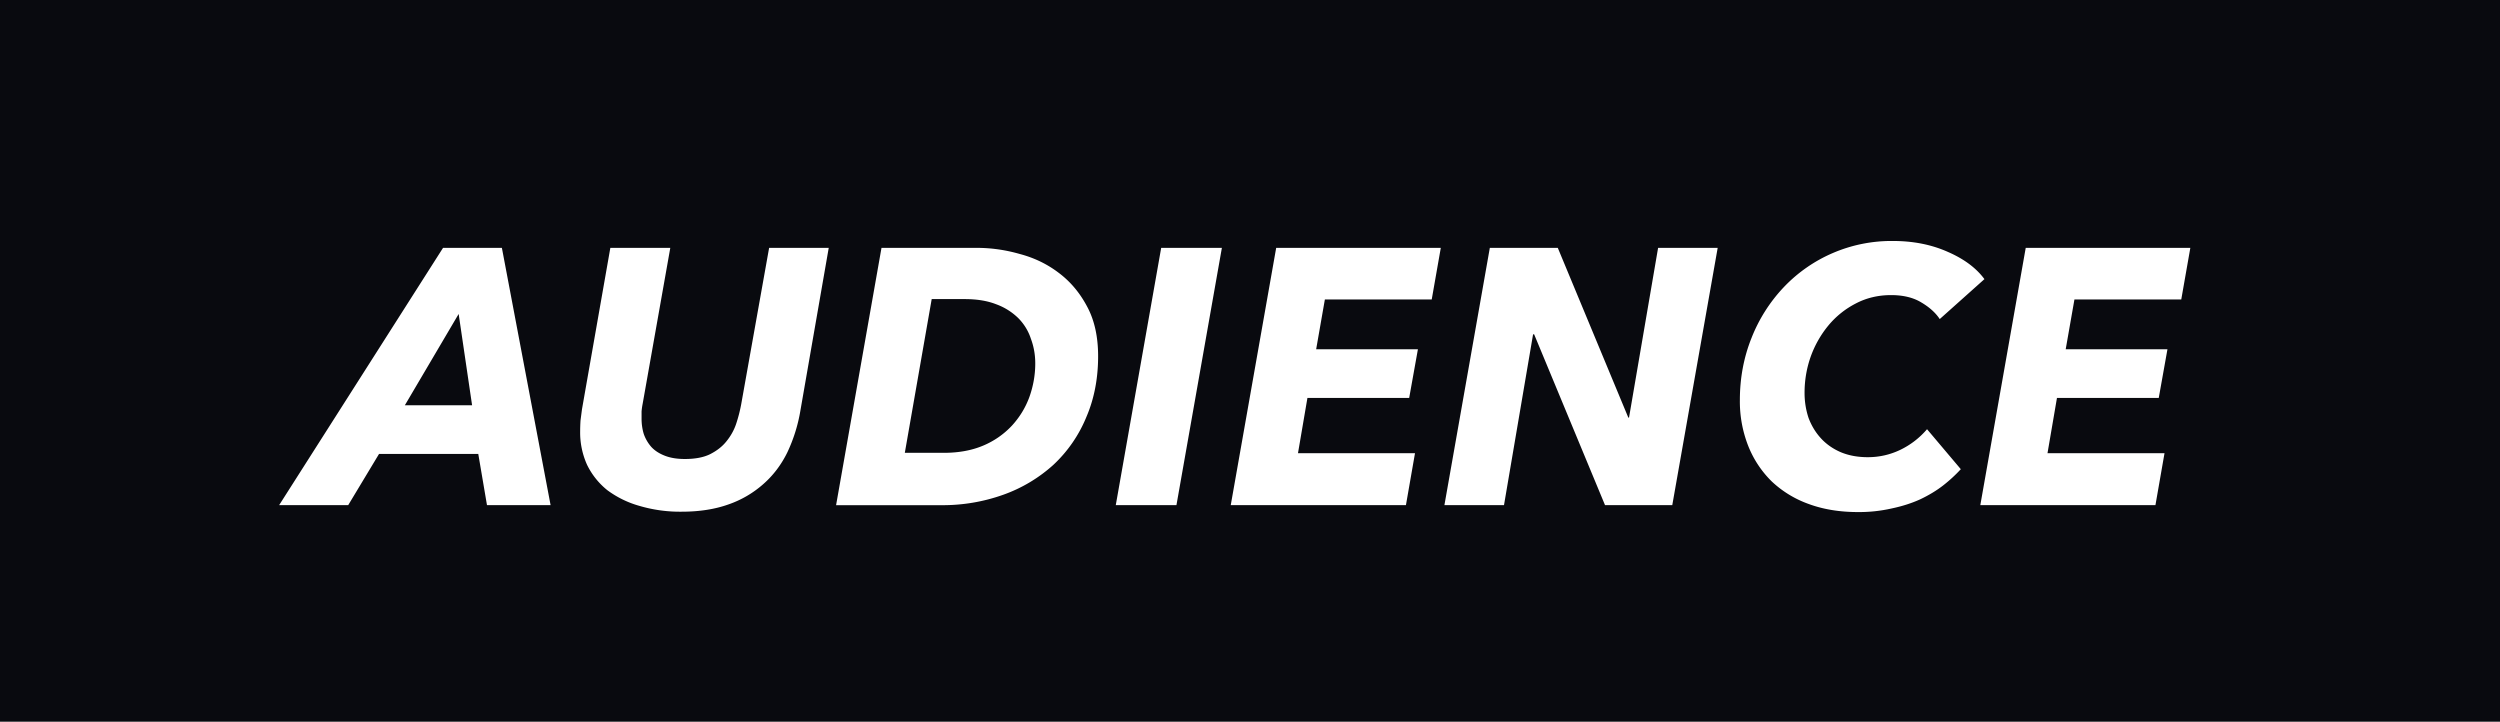 <svg xmlns="http://www.w3.org/2000/svg" width="97" height="28" fill="none" viewBox="0 0 97 28"><rect x="0" y="0" width="97" height="28" fill="#808080" stroke="none"/><g clip-path="url(#clip0_1114_2755)"><path fill="#fff" d="M0 0h97v28H0z"/><path fill="#090A0F" d="M118 0H0v28h118V0Z"/><path fill="#fff" d="m18.895 19.6-.338-1.988h-3.85L13.51 19.6H10.83l6.36-9.983h2.283l1.89 9.983h-2.468Zm-1.1-7.417-2.086 3.54h2.608l-.521-3.54ZM31.055 15.934a6.175 6.175 0 0 1-.508 1.622c-.235.479-.545.888-.93 1.226a4.015 4.015 0 0 1-1.354.79c-.526.188-1.133.282-1.819.282a5.549 5.549 0 0 1-1.635-.226 3.82 3.82 0 0 1-1.241-.606 2.87 2.87 0 0 1-.79-.987 3.05 3.05 0 0 1-.268-1.297c0-.132.005-.273.014-.423l.057-.437 1.1-6.26h2.326l-1.072 6.048a2.805 2.805 0 0 0-.042.296v.282c0 .207.028.404.085.593.066.188.164.357.296.507.131.141.305.254.522.338.216.085.474.127.775.127.395 0 .72-.06.973-.183.263-.132.475-.296.634-.493.17-.207.297-.433.381-.677.085-.254.15-.508.198-.762l1.085-6.077h2.313l-1.1 6.317ZM34.203 9.617h3.695c.564 0 1.123.08 1.678.24.564.15 1.066.395 1.508.733.451.339.818.776 1.1 1.312.282.526.423 1.165.423 1.917 0 .874-.155 1.669-.465 2.383a5.258 5.258 0 0 1-1.27 1.833 5.781 5.781 0 0 1-1.93 1.156 6.986 6.986 0 0 1-2.426.41H32.44l1.762-9.984Zm.903 7.953h1.509c.582 0 1.095-.094 1.536-.282a3.237 3.237 0 0 0 1.114-.776c.301-.329.527-.7.677-1.114.15-.423.226-.855.226-1.297 0-.338-.057-.658-.17-.959a2.026 2.026 0 0 0-.493-.803 2.394 2.394 0 0 0-.86-.536c-.338-.132-.743-.198-1.213-.198H36.15l-1.043 5.965ZM43.292 19.6l1.762-9.983h2.355L45.646 19.6h-2.354ZM47.753 19.6l1.763-9.983h6.387l-.352 2.002h-4.146l-.338 1.932h3.948l-.339 1.89h-3.948l-.366 2.143h4.54L54.55 19.6h-6.797ZM62.275 19.6l-2.75-6.627h-.042L58.355 19.6h-2.312l1.762-9.983h2.637l2.736 6.585h.028l1.128-6.585h2.312L64.884 19.6h-2.609ZM76.08 18.204a5.706 5.706 0 0 1-.691.635c-.254.197-.55.376-.888.536-.33.15-.696.267-1.1.352a5.665 5.665 0 0 1-1.311.141c-.705 0-1.34-.103-1.904-.31a4.103 4.103 0 0 1-1.438-.874 3.994 3.994 0 0 1-.917-1.382 4.707 4.707 0 0 1-.324-1.777c0-.855.15-1.659.451-2.41a6.11 6.11 0 0 1 1.241-1.96 5.764 5.764 0 0 1 4.244-1.805c.79 0 1.5.14 2.13.422.63.273 1.104.626 1.423 1.058l-1.734 1.55c-.16-.244-.4-.46-.719-.648-.31-.188-.7-.282-1.17-.282-.499 0-.954.108-1.368.325a3.392 3.392 0 0 0-1.057.846 4.036 4.036 0 0 0-.691 1.212c-.16.451-.24.921-.24 1.41 0 .339.052.663.155.973.113.3.273.564.48.79.206.225.46.404.76.535.311.132.663.198 1.058.198.442 0 .86-.094 1.255-.282a3.177 3.177 0 0 0 1.044-.804l1.31 1.551ZM76.836 19.6l1.762-9.983h6.387l-.352 2.002h-4.145l-.339 1.932h3.948l-.338 1.89H79.81l-.367 2.143h4.54l-.352 2.016h-6.796Z"/></g><defs><clipPath id="clip0_1114_2755"><path fill="#fff" d="M0 0h97v28H0z"/></clipPath></defs></svg>